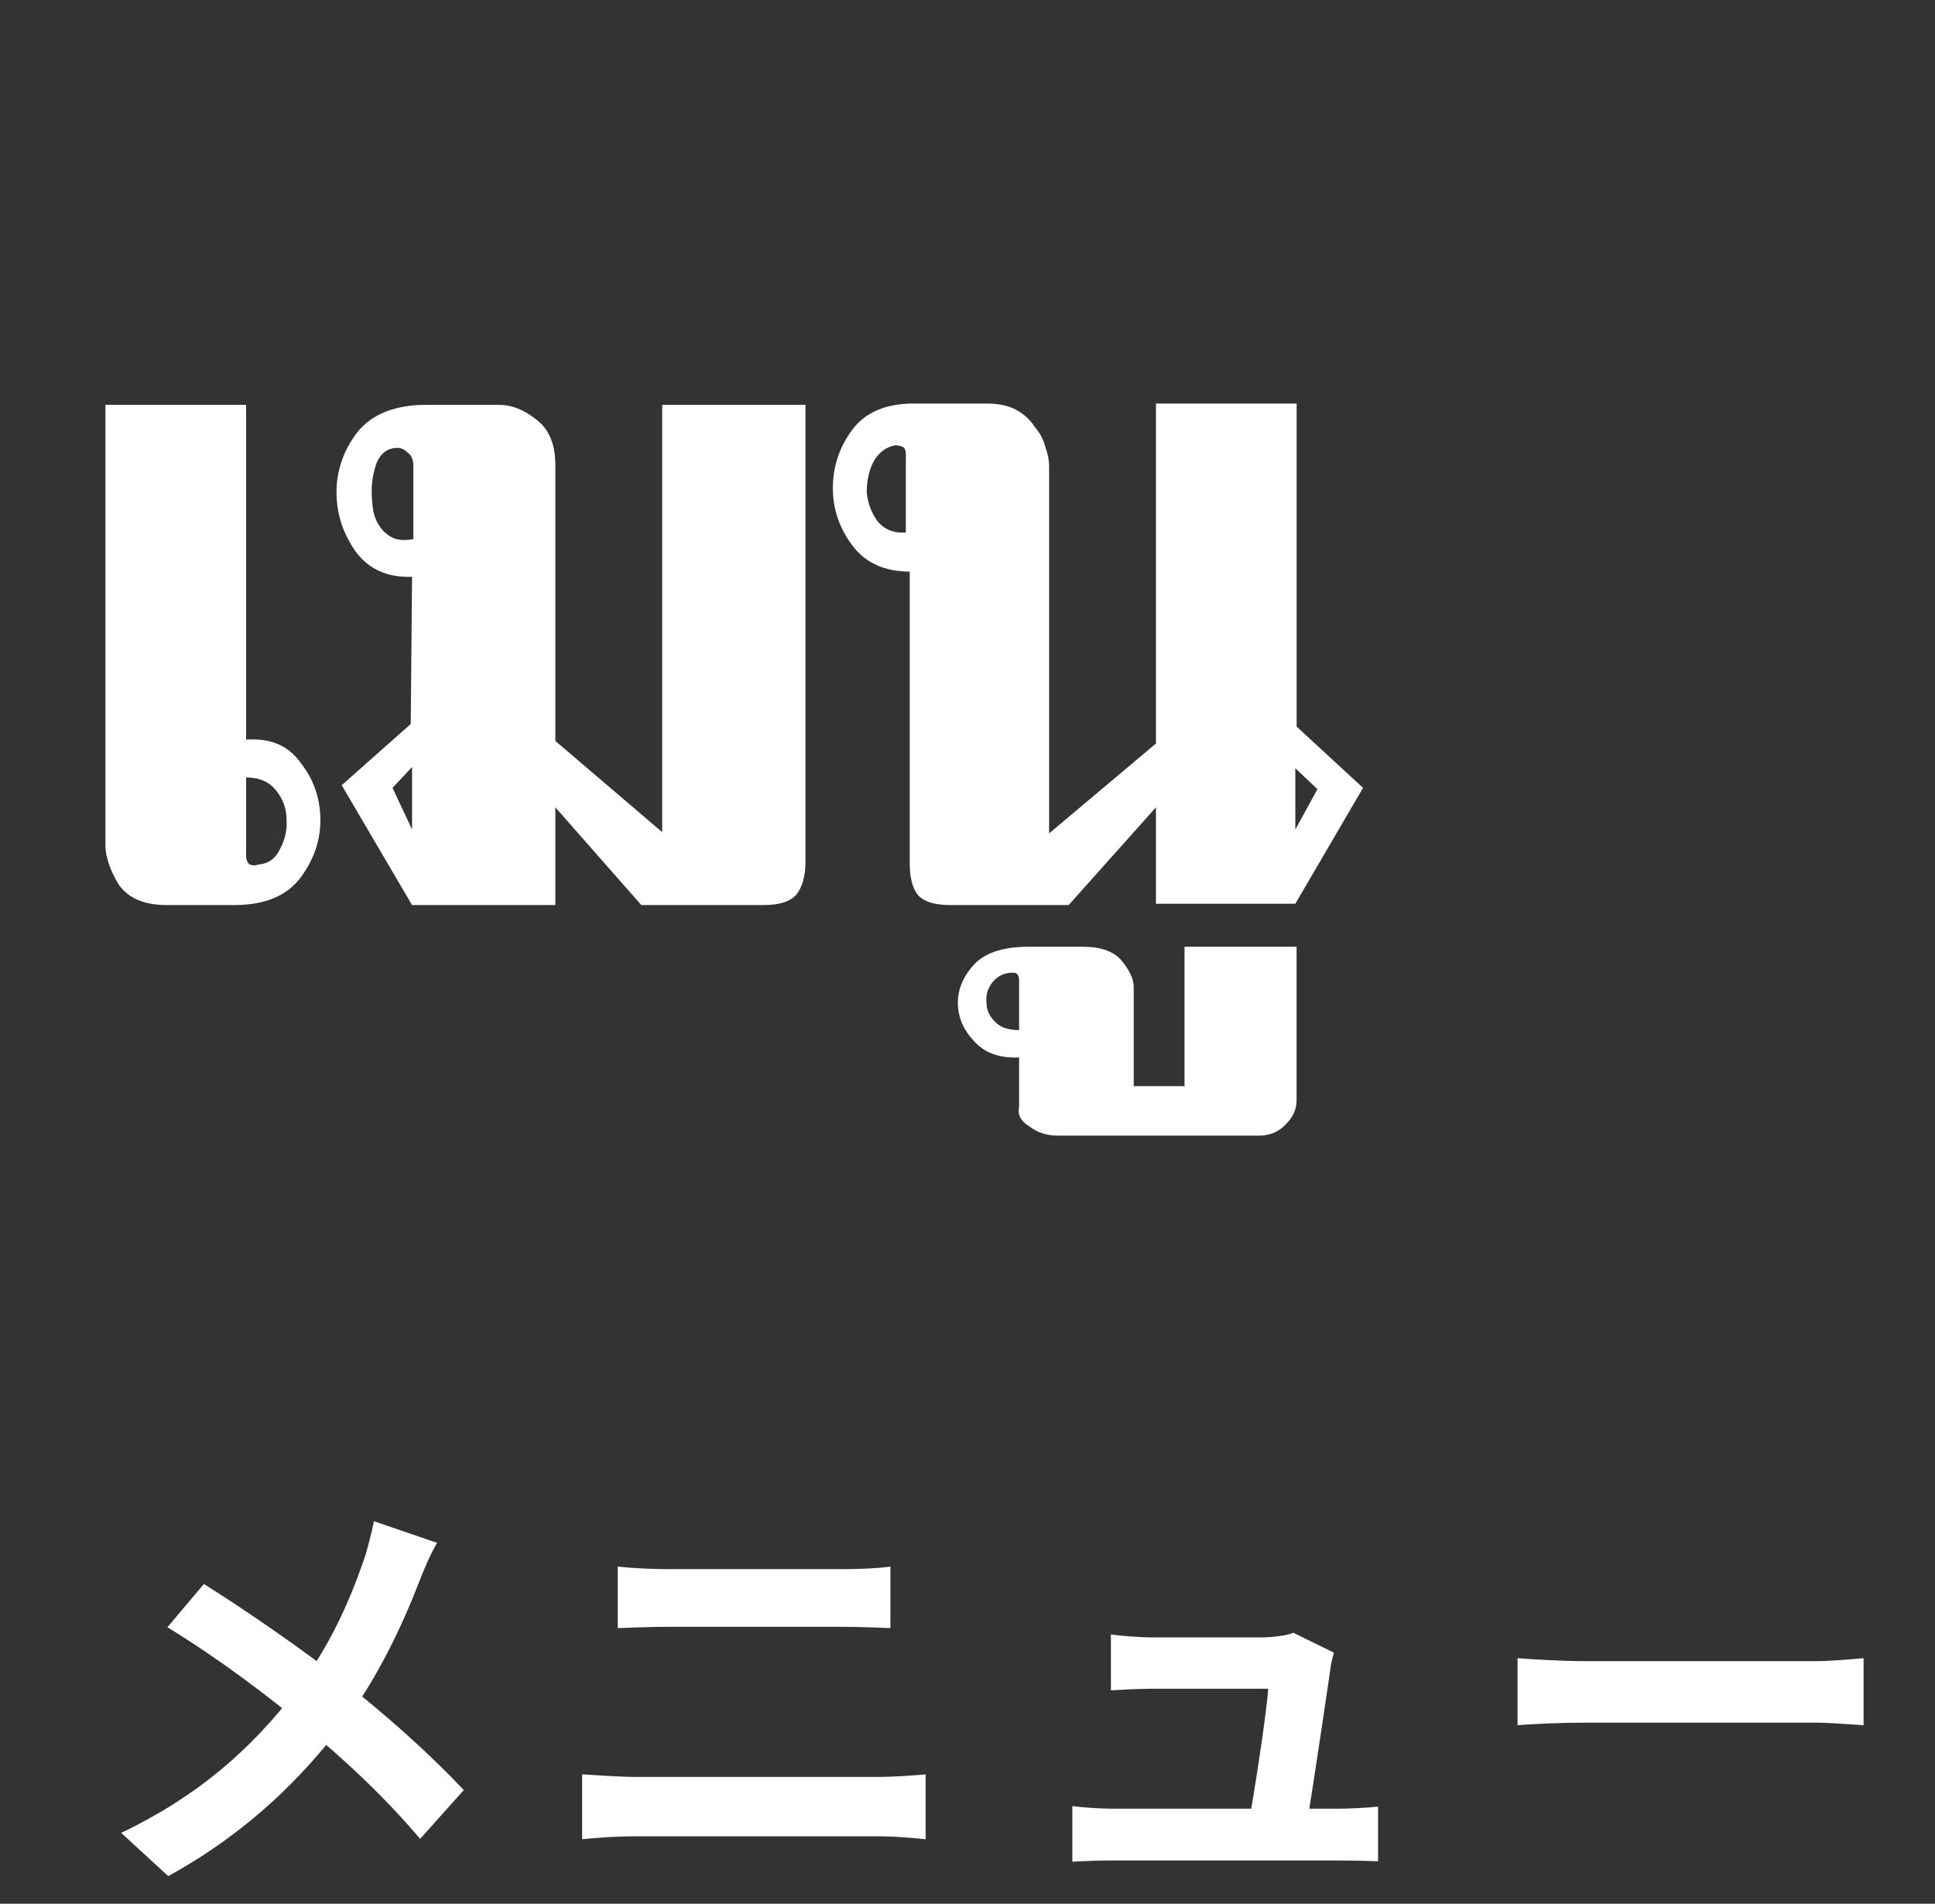 <svg width="62" height="61" viewBox="0 0 62 61" fill="none" xmlns="http://www.w3.org/2000/svg">
<rect x="0" y="0" width="62" height="61" fill="#333333" stroke="none"/>
<path d="M7.886 27.414C7.886 27.553 7.928 27.65 8.011 27.706C8.123 27.734 8.206 27.734 8.262 27.706C8.596 27.678 8.832 27.511 8.971 27.205C9.138 26.899 9.208 26.579 9.18 26.245C9.18 25.911 9.069 25.605 8.846 25.327C8.623 25.049 8.303 24.91 7.886 24.91V27.414ZM7.886 23.699C8.665 23.643 9.249 23.894 9.639 24.45C10.056 24.979 10.265 25.591 10.265 26.287C10.265 26.955 10.043 27.581 9.597 28.165C9.152 28.722 8.456 29 7.51 29H5.34C4.616 29 4.102 28.777 3.796 28.332C3.517 27.859 3.378 27.442 3.378 27.08V12.972H7.886V23.699ZM25.808 27.623C25.808 28.068 25.711 28.416 25.516 28.666C25.321 28.889 24.973 29 24.473 29H20.549L17.794 25.869V29H13.203L10.949 25.16L13.161 23.198L13.203 18.482C12.424 18.509 11.825 18.245 11.408 17.689C10.991 17.104 10.782 16.464 10.782 15.769C10.782 15.073 11.005 14.433 11.45 13.849C11.923 13.264 12.66 12.972 13.662 12.972H15.999C16.389 12.972 16.779 13.125 17.168 13.431C17.585 13.737 17.794 14.224 17.794 14.892V23.741L21.217 26.663V12.972H25.808V27.623ZM13.245 14.934C13.245 14.739 13.189 14.6 13.078 14.516C12.966 14.405 12.855 14.35 12.744 14.35C12.438 14.35 12.215 14.502 12.076 14.809C11.965 15.115 11.909 15.421 11.909 15.727C11.909 15.922 11.923 16.116 11.951 16.311C11.979 16.506 12.048 16.687 12.159 16.854C12.271 17.021 12.41 17.146 12.577 17.23C12.772 17.313 12.994 17.327 13.245 17.271V14.934ZM12.577 25.244L13.203 26.579V24.576L12.577 25.244ZM29.149 18.315C28.342 18.315 27.73 18.036 27.312 17.48C26.895 16.923 26.686 16.311 26.686 15.643C26.686 14.948 26.895 14.322 27.312 13.765C27.73 13.209 28.384 12.93 29.274 12.93H31.612C32.001 12.93 32.321 13 32.572 13.139C32.822 13.278 33.017 13.459 33.156 13.682C33.323 13.876 33.434 14.085 33.49 14.308C33.573 14.53 33.615 14.739 33.615 14.934V26.704L37.038 23.824V12.93H41.546V23.282L43.674 25.244L41.504 28.958H37.038V25.869L34.241 29H30.443C29.942 29 29.594 28.889 29.399 28.666C29.233 28.444 29.149 28.11 29.149 27.664V18.315ZM41.504 26.579L42.213 25.285L41.504 24.617V26.579ZM29.024 14.558C29.024 14.419 28.982 14.335 28.898 14.308C28.815 14.28 28.745 14.266 28.69 14.266C28.384 14.322 28.147 14.502 27.98 14.809C27.841 15.087 27.772 15.407 27.772 15.769C27.799 16.102 27.911 16.409 28.105 16.687C28.328 16.965 28.634 17.09 29.024 17.062V14.558ZM32.653 33.883C32.013 33.911 31.526 33.73 31.192 33.341C30.858 32.979 30.691 32.576 30.691 32.13C30.691 31.685 30.872 31.268 31.234 30.878C31.596 30.517 32.166 30.336 32.945 30.336H34.698C35.283 30.336 35.7 30.489 35.95 30.795C36.201 31.101 36.326 31.379 36.326 31.63V34.802H37.954V30.336H41.544V35.261C41.544 35.539 41.432 35.79 41.21 36.012C40.987 36.263 40.695 36.388 40.333 36.388H33.905C33.544 36.388 33.237 36.291 32.987 36.096C32.709 35.929 32.597 35.72 32.653 35.47V33.883ZM32.653 31.421C32.653 31.282 32.611 31.198 32.528 31.171C32.444 31.171 32.389 31.171 32.361 31.171C32.111 31.198 31.916 31.31 31.777 31.504C31.637 31.699 31.582 31.908 31.61 32.13C31.61 32.353 31.693 32.548 31.86 32.715C32.027 32.91 32.291 33.007 32.653 33.007V31.421Z" fill="white"/>
<path d="M14.005 49.436C13.815 49.748 13.557 50.346 13.435 50.672C12.919 52.017 12.09 53.811 10.962 55.278C9.698 56.909 8.027 58.661 5.391 60.115L3.883 58.729C6.356 57.547 8.054 56.039 9.495 54.164C10.568 52.751 11.18 51.352 11.655 49.993C11.777 49.64 11.913 49.083 11.981 48.743L14.005 49.436ZM6.533 50.754C7.878 51.596 9.739 52.887 10.88 53.784C12.334 54.911 13.761 56.189 14.861 57.357L13.462 58.92C12.28 57.534 11.084 56.42 9.644 55.224C8.666 54.409 7.076 53.186 5.364 52.14L6.533 50.754ZM19.794 50.197C20.296 50.251 20.921 50.278 21.397 50.278C22.538 50.278 26.274 50.278 27.022 50.278C27.565 50.278 28.136 50.251 28.53 50.197V52.167C28.136 52.153 27.497 52.126 27.022 52.126C26.302 52.126 22.158 52.126 21.397 52.126C20.881 52.126 20.256 52.153 19.794 52.167V50.197ZM18.652 56.854C19.182 56.882 19.821 56.936 20.364 56.936C21.22 56.936 27.307 56.936 28.163 56.936C28.611 56.936 29.196 56.895 29.658 56.854V58.933C29.169 58.879 28.557 58.838 28.163 58.838C27.307 58.838 21.22 58.838 20.364 58.838C19.821 58.838 19.169 58.879 18.652 58.933V56.854ZM42.742 52.955C42.688 53.132 42.633 53.376 42.62 53.526C42.484 54.477 42.022 57.561 41.859 58.539H39.984C40.16 57.642 40.568 55.02 40.636 54.11C39.984 54.11 37.348 54.11 36.954 54.11C36.533 54.11 35.989 54.137 35.595 54.164V52.371C35.962 52.425 36.587 52.466 36.94 52.466C37.633 52.466 39.78 52.466 40.432 52.466C40.704 52.466 41.261 52.411 41.438 52.316L42.742 52.955ZM34.359 57.873C34.712 57.914 35.228 57.955 35.69 57.955C36.505 57.955 42.158 57.955 42.823 57.955C43.163 57.955 43.802 57.928 44.155 57.887V59.64C43.87 59.626 43.204 59.613 42.851 59.613C42.144 59.613 36.383 59.613 35.69 59.613C35.215 59.613 34.861 59.626 34.359 59.653V57.873ZM48.625 53.132C49.128 53.172 50.106 53.227 50.813 53.227C52.416 53.227 56.9 53.227 58.109 53.227C58.747 53.227 59.345 53.159 59.712 53.132V55.278C59.386 55.265 58.693 55.197 58.122 55.197C56.886 55.197 52.416 55.197 50.813 55.197C50.052 55.197 49.141 55.238 48.625 55.278V53.132Z" fill="white"/>
</svg>
